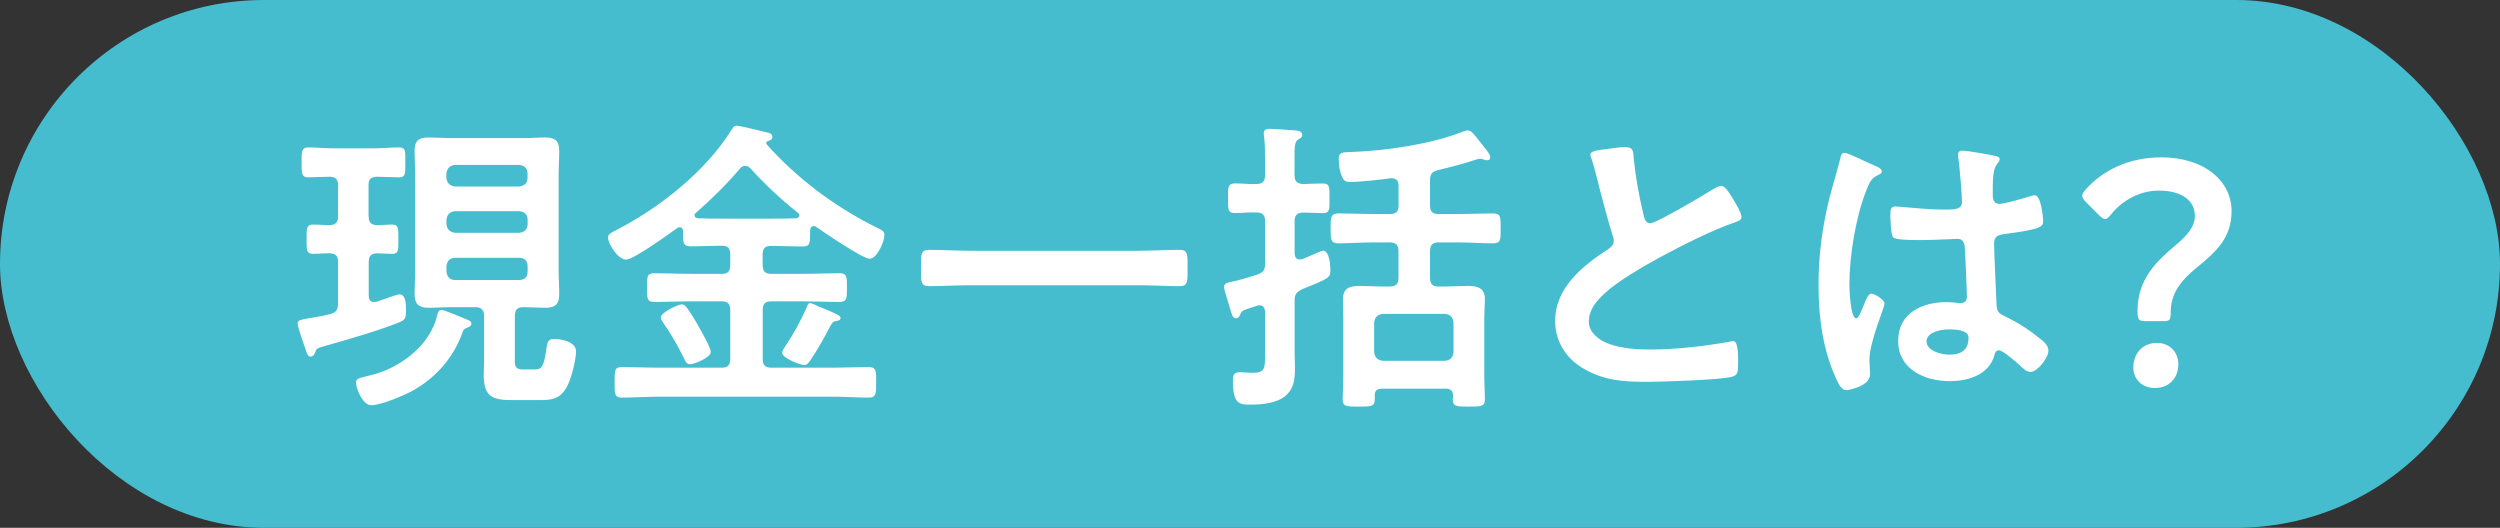 <?xml version="1.0" encoding="UTF-8"?>
<svg id="_レイヤー_2" data-name="レイヤー 2" xmlns="http://www.w3.org/2000/svg" viewBox="0 0 291.69 61.58">
  <rect x="0" y="0" width="291.69" height="61.58" fill="#333333" stroke="none"/>
  <defs>
    <style>
      .cls-1 {
        fill: #fff;
      }

      .cls-2 {
        fill: #45bdcf;
      }
    </style>
  </defs>
  <g id="_レイヤー_1-2" data-name="レイヤー 1">
    <g>
      <rect class="cls-2" x="0" y="0" width="291.69" height="61.58" rx="30.79" ry="30.79"/>
      <g>
        <path class="cls-1" d="M43.02,25.26c0,.68.25.97.94,1.01.18,0,1.69-.07,1.76-.07.79,0,.76.43.76,1.73,0,1.22.04,1.69-.72,1.69-.07,0-1.66-.07-1.8-.07-.68.04-.94.32-.94,1.01v3.89c0,.43.14.79.61.79.11,0,.22-.04.32-.04.4-.14,2.41-.86,2.66-.86.76,0,.76,1.26.76,1.8,0,1.04-.11,1.19-.83,1.48-2.16.9-6.37,2.12-8.71,2.77-.9.25-.94.32-1.08.79-.11.22-.25.43-.5.43-.32,0-.4-.25-.58-.79-.18-.5-.94-2.66-.94-3.06s.25-.43,1.4-.65c.58-.11,1.33-.18,2.41-.47.68-.18.9-.5.9-1.22v-4.86c0-.68-.25-.97-.97-1.01-.18,0-1.87.07-1.94.07-.79,0-.76-.47-.76-1.69s-.04-1.73.76-1.73c.65,0,1.3.07,1.94.07.68-.04.97-.32.97-1.01v-3.67c0-.65-.25-.94-.97-.97-.61,0-1.98.07-2.52.07-.79,0-.76-.54-.76-1.73s-.04-1.76.76-1.76c.86,0,2.02.11,3.17.11h4.28c1.15,0,2.3-.11,3.13-.11s.76.43.76,1.73c0,1.37.04,1.76-.76,1.76-.54,0-1.91-.07-2.56-.07-.72.04-.97.29-.97.97v3.67ZM53.96,38.79c-1.04,2.92-3.02,5.18-5.69,6.73-1.08.61-3.82,1.76-4.97,1.76-.94,0-1.76-1.87-1.76-2.66,0-.5.36-.5,1.94-.9,3.31-.86,6.7-3.46,7.52-6.88.07-.29.14-.68.5-.68.22,0,.65.18,1.01.32.72.29,1.48.58,2.2.9.14.07.29.22.29.4,0,.29-.43.43-.61.5-.29.14-.32.25-.43.5ZM56.48,36.85c0-.68-.32-1.01-1.01-1.01h-3.06c-.79,0-1.58.07-2.38.07-1.15,0-1.66-.4-1.66-1.62,0-.86.07-1.73.07-2.59v-11.45c0-.86-.07-1.73-.07-2.59,0-1.19.43-1.62,1.62-1.62.79,0,1.62.07,2.41.07h8.82c.79,0,1.58-.07,2.41-.07,1.19,0,1.62.43,1.62,1.62,0,.86-.07,1.73-.07,2.59v11.45c0,.86.07,1.73.07,2.59,0,1.19-.43,1.62-1.62,1.62-.79,0-1.62-.07-2.41-.07h-.18c-.68,0-.97.32-.97,1.01v5.29c0,.86.32.97,1.12.97h1.12c.97,0,1.15-.36,1.48-2.66.11-.68.29-.9.83-.9.9,0,2.59.32,2.59,1.44,0,1.04-.61,3.46-1.19,4.36-.72,1.15-1.62,1.33-2.92,1.33h-3.42c-2.34,0-3.24-.5-3.24-2.95,0-.58.04-1.15.04-1.73v-5.15ZM60.58,21.76c.61-.07.97-.4.97-1.01v-.5c0-.61-.36-.94-.97-1.01h-7.49c-.61.07-.94.4-1.01,1.01v.5c.07.61.4.94,1.01,1.01h7.49ZM53.1,24.64c-.61.07-.94.36-1.01,1.01v.5c.07.61.4.94,1.01,1.01h7.49c.61-.07.97-.4.97-1.01v-.5c0-.65-.36-.94-.97-1.01h-7.49ZM53.1,30.08c-.61,0-.94.36-1.01.97v.65c.07.61.4.97,1.01.97h7.49c.61,0,.97-.36.97-.97v-.65c0-.61-.36-.97-.97-.97h-7.49Z"/>
        <path class="cls-1" d="M88.99,30.94c0,.72.29,1.01,1.01,1.01h3.71c1.4,0,2.81-.07,4.21-.07.9,0,.9.4.9,1.66s0,1.69-.86,1.69c-1.4,0-2.81-.07-4.25-.07h-3.71c-.72,0-1.01.29-1.01,1.01v5.72c0,.72.29,1.01,1.01,1.01h6.91c1.51,0,2.99-.07,4.46-.07.86,0,.86.43.86,1.76s0,1.8-.86,1.8c-1.48,0-2.95-.11-4.46-.11h-19.87c-1.51,0-2.99.11-4.5.11-.86,0-.83-.47-.83-1.8,0-1.4,0-1.76.86-1.76,1.48,0,2.99.07,4.46.07h7.2c.68,0,.97-.29.97-1.01v-5.72c0-.72-.29-1.01-.97-1.01h-3.67c-1.4,0-2.81.07-4.21.07-.86,0-.86-.4-.86-1.66,0-1.33,0-1.69.86-1.69,1.4,0,2.81.07,4.21.07h3.67c.68,0,.97-.29.97-1.01v-1.26c0-.72-.29-1.01-.97-1.01h-.11c-1.19,0-2.38.07-3.53.07-.94,0-.9-.5-.9-1.76,0-.25-.11-.47-.4-.47-.14,0-.22.04-.29.11-.9.65-5.08,3.67-5.94,3.67-.94,0-2.12-1.8-2.12-2.59,0-.43.5-.61,1.12-.94,5-2.59,10.26-6.77,13.28-11.59.18-.29.29-.5.61-.5.43,0,2.99.65,3.56.79.29.04.61.18.61.54,0,.29-.32.4-.54.47-.14.04-.18.11-.18.22,0,.07.04.11.04.14,3.53,3.96,7.85,7.2,12.56,9.58.97.47,1.19.54,1.19,1.01,0,.76-.86,2.77-1.73,2.77-.79,0-5.36-3.1-6.26-3.74-.07-.04-.14-.07-.25-.07-.29,0-.4.22-.43.47,0,1.4.07,1.91-.86,1.91-1.19,0-2.38-.07-3.56-.07h-.11c-.72,0-1.01.29-1.01,1.01v1.26ZM80.56,42.5c-.47,0-.58-.32-.79-.76-.68-1.4-1.48-2.77-2.38-4.07-.11-.22-.29-.4-.29-.65,0-.54,1.98-1.51,2.45-1.51.32,0,.47.25.65.47.5.72.97,1.47,1.4,2.27.29.5,1.33,2.34,1.33,2.81,0,.68-1.98,1.44-2.38,1.44ZM86.97,19.35c-.29,0-.43.11-.61.29-1.51,1.8-3.38,3.63-5.15,5.18-.11.07-.18.18-.18.29,0,.25.22.32.43.36.86.04,1.76.04,2.66.04h5.98c.94,0,1.87,0,2.81-.04.14-.04.36-.11.36-.32,0-.14-.07-.22-.14-.29-1.98-1.58-3.85-3.31-5.54-5.18-.18-.18-.32-.32-.61-.32ZM97.41,37.49c-.29.07-.43.36-.72.9-.65,1.26-1.37,2.52-2.16,3.67-.18.25-.36.54-.68.54-.4,0-2.59-.79-2.59-1.44,0-.22.18-.47.29-.65,1.01-1.48,1.87-3.06,2.59-4.68.07-.22.18-.47.36-.47.22,0,.79.29,1.01.4.4.14,2.12.86,2.34,1.04.14.07.22.18.22.32,0,.29-.43.32-.65.36Z"/>
        <path class="cls-1" d="M113.22,33.28c-1.62,0-3.24.11-4.82.11-1.01,0-.94-.58-.94-2.12s-.07-2.12.94-2.12c1.58,0,3.2.11,4.82.11h19.58c1.62,0,3.24-.11,4.82-.11,1.01,0,.94.58.94,2.12s.07,2.12-.94,2.12c-1.62,0-3.2-.11-4.82-.11h-19.58Z"/>
        <path class="cls-1" d="M151.05,20.47c0,.72.29.94,1.01,1.01.76-.04,1.51-.07,2.27-.07.86,0,.79.47.79,1.73s.07,1.73-.79,1.73c-.61,0-1.58-.07-2.27-.07-.72.04-1.01.29-1.01,1.01v3.78c.04.36.14.68.58.68.11,0,.22,0,.32-.04s.29-.11.54-.22c.68-.29,1.73-.76,1.87-.76.76,0,.86,1.69.86,2.23,0,.9-.04.97-3.31,2.27-.65.36-.86.58-.86,1.33v5.94c0,.61.04,1.19.04,1.8,0,1.26-.04,2.41-1.08,3.35-1.01.87-2.77,1.04-4.07,1.04s-2.09,0-2.09-2.81c0-.65.11-.97.83-.97.36,0,.97.07,1.44.07,1.55,0,1.48-.58,1.48-2.34v-4.82c-.04-.4-.18-.72-.65-.72-.07,0-.18,0-.25.04-.36.14-.68.22-.9.29-.86.29-.9.32-1.12.79-.07.21-.22.4-.47.4-.4,0-.5-.47-.72-1.22-.11-.4-.68-2.16-.68-2.45,0-.47.61-.54.97-.61.72-.14,2.2-.58,2.92-.83.72-.25.9-.54.9-1.26v-4.97c0-.72-.29-1.01-1.01-1.01-.83-.04-1.76.07-2.48.07-.86,0-.83-.43-.83-1.73s-.04-1.73.83-1.73,1.66.11,2.48.07c.72,0,1.01-.32,1.01-1.01v-1.69c0-.97,0-1.91-.11-2.84-.04-.11-.04-.25-.04-.36,0-.47.32-.54.68-.54.5,0,2.34.14,2.95.18.32.04.86.07.86.54,0,.29-.25.4-.5.54-.36.25-.4.79-.4,1.98v2.2ZM166.85,23.96c0,.72.29,1.01.97,1.01h2.27c1.37,0,2.74-.07,4.1-.07.94,0,.9.47.9,1.73,0,1.33.04,1.76-.9,1.76-1.37,0-2.74-.11-4.1-.11h-2.27c-.68,0-.97.32-.97,1.01v3.13c0,.68.29,1.01.97,1.01h.79c.86,0,1.76-.07,2.66-.07,1.08,0,1.98.22,1.98,1.51,0,.72-.07,1.44-.07,2.16v6.88c0,.9.07,1.8.07,2.7,0,.83-.47.83-1.87.83s-1.87,0-1.87-.83c0-.14,0-.29.04-.43-.04-.58-.29-.83-.83-.83h-7.49c-.61,0-.83.25-.83.83v.43c0,.83-.43.83-1.87.83s-1.87,0-1.87-.83c0-.9.07-1.8.07-2.7v-6.88c0-.68-.04-1.4-.04-2.09,0-1.33.79-1.58,1.94-1.58.9,0,1.8.07,2.7.07h.83c.72,0,1.01-.32,1.01-1.01v-3.13c0-.68-.29-1.01-1.01-1.01h-1.91c-1.37,0-2.74.11-4.1.11-.9,0-.9-.47-.9-1.76s0-1.73.94-1.73c1.37,0,2.7.07,4.07.07h1.91c.72,0,1.01-.29,1.01-1.01v-2.3c0-.5-.22-.86-.79-.86h-.14c-1.33.18-3.49.43-4.75.43-.47,0-.72-.14-.9-.58-.29-.61-.4-1.4-.4-2.09,0-.83.4-.79,1.55-.83,3.92-.14,9.21-.9,12.85-2.34.14-.04.47-.18.65-.18.4,0,.72.43,1.37,1.26.22.25.43.58.72.9.18.25.54.68.54.97,0,.25-.14.36-.36.36-.18,0-.36-.07-.5-.11-.07-.04-.18-.07-.29-.07-.22,0-.5.11-.76.18-1.37.47-2.77.79-4.18,1.15-.72.18-.94.47-.94,1.19v2.92ZM168.58,42.1c.65-.07.94-.4,1.01-1.01v-3.46c-.07-.61-.36-.94-1.01-1.01h-7.24c-.61.07-.94.4-1.01,1.01v3.46c.07.61.4.94,1.01,1.01h7.24Z"/>
        <path class="cls-1" d="M187.88,17.34c.54-.07,1.15-.18,1.73-.18,1.01,0,.94.54,1.01,1.37.22,2.16.61,4.32,1.12,6.44.11.47.22,1.08.83,1.08.65,0,6.41-3.38,7.34-4,.29-.14.61-.36.94-.36.47,0,1.08,1.08,1.3,1.44.29.47,1.04,1.69,1.04,2.2,0,.36-.4.47-.68.58-2.59.86-6.44,2.81-8.89,4.14-1.91,1.04-4.97,2.81-6.48,4.25-.94.9-1.76,1.87-1.76,3.24,0,1.3,1.26,2.2,2.38,2.59,1.51.54,3.2.65,4.79.65,3.02,0,6.48-.4,9.39-.94.11-.04.22-.04.32-.04.5,0,.54,1.48.54,2.23v.43c0,.94-.04,1.33-.76,1.51-1.37.36-8.17.58-9.9.58-2.66,0-5-.14-7.38-1.55-2.02-1.15-3.31-3.17-3.31-5.54,0-3.92,3.24-6.48,6.23-8.42.36-.25.61-.5.61-.94,0-.29-.04-.43-.14-.65-.43-1.3-1.44-5.11-1.8-6.59-.22-.83-.4-1.62-.68-2.38-.04-.14-.11-.29-.11-.43,0-.54,1.19-.54,2.34-.72Z"/>
        <path class="cls-1" d="M218.62,19.28c.29.11.94.36.94.72,0,.22-.14.29-.32.36-.83.4-1.04.72-1.48,1.84-1.22,3.02-1.98,7.67-1.98,10.94,0,.58.11,4,.79,4,.25,0,.43-.47.79-1.3.18-.4.54-1.58.97-1.58.4,0,1.55.72,1.55,1.15,0,.5-1.76,4.46-1.76,6.55,0,.58.07,1.15.07,1.73,0,1.4-2.56,1.83-2.74,1.83-.61,0-.9-.68-1.15-1.19-1.62-3.46-2.12-7.27-2.12-11.09,0-3.49.43-6.7,1.26-10.08.4-1.58.9-3.13,1.29-4.72.04-.25.14-.61.47-.61.25,0,1.37.5,2.3.94.47.22.9.43,1.12.5ZM232.95,18.24c.18.04.36.11.36.32,0,.32-.22.4-.4.72-.22.36-.4.97-.4,2.56v1.01c0,.5.22.94.76.94.61,0,2.95-.68,3.6-.9.14-.04.4-.11.54-.11.72,0,.97,2.48.97,3.02,0,.68-.25.94-4.5,1.51-.79.11-1.22.25-1.22,1.15,0,.72.25,6.23.29,7.16.07.94.43,1.01,1.22,1.4,1.44.72,2.66,1.51,3.89,2.52.43.36.94.76.94,1.37,0,.83-1.26,2.48-2.09,2.48-.4,0-.72-.29-1.01-.54-.4-.4-2.2-1.98-2.66-1.98-.36,0-.47.29-.54.58-.65,2.3-3.06,3.02-5.22,3.02-2.88,0-6.01-1.37-6.01-4.68s2.84-4.54,5.65-4.54c.47,0,.94.04,1.4.11h.25c.5,0,.72-.29.72-.76,0-.9-.18-4.32-.22-5.36-.04-.36.04-1.37-.86-1.37-.29,0-2.84.14-4.28.14h-.47c-.9,0-2.41-.04-2.74-.29-.32-.21-.36-2.27-.36-2.73s.04-.9.58-.9c.43,0,3.64.36,5.51.36h.58c.86,0,1.69-.07,1.69-.86s-.29-4.25-.43-5.15c0-.11-.04-.25-.04-.36,0-.32.14-.5.5-.5.61,0,3.28.47,4,.65ZM227.37,38.43c-.83,0-2.59.29-2.59,1.4s1.73,1.55,2.63,1.55c1.37,0,2.27-.5,2.27-1.98,0-.94-1.62-.97-2.3-.97Z"/>
        <path class="cls-1" d="M250.23,37.46c-.72,0-.83-.21-.83-1.22,0-3.67,2.2-5.76,4.57-7.74,1.22-1.04,2.12-2.05,2.12-3.31,0-1.76-1.48-2.95-4.21-2.95-2.38,0-4.39,1.3-5.54,2.74-.29.36-.5.58-.72.58s-.43-.18-.76-.5l-1.44-1.44c-.32-.32-.47-.54-.47-.79,0-.22.14-.43.43-.76,2.02-2.23,5.04-3.71,8.78-3.71,5.15,0,8.21,2.84,8.21,6.26,0,3.1-1.73,4.71-4.18,6.7-1.66,1.37-2.92,2.84-2.92,5.11,0,.86-.11,1.04-.79,1.04h-2.27ZM254.16,42.5c0,1.48-.94,2.77-2.77,2.77-1.4,0-2.48-.97-2.48-2.38,0-1.58,1.01-2.88,2.77-2.88,1.4,0,2.48,1.01,2.48,2.48Z"/>
      </g>
    </g>
  </g>
</svg>